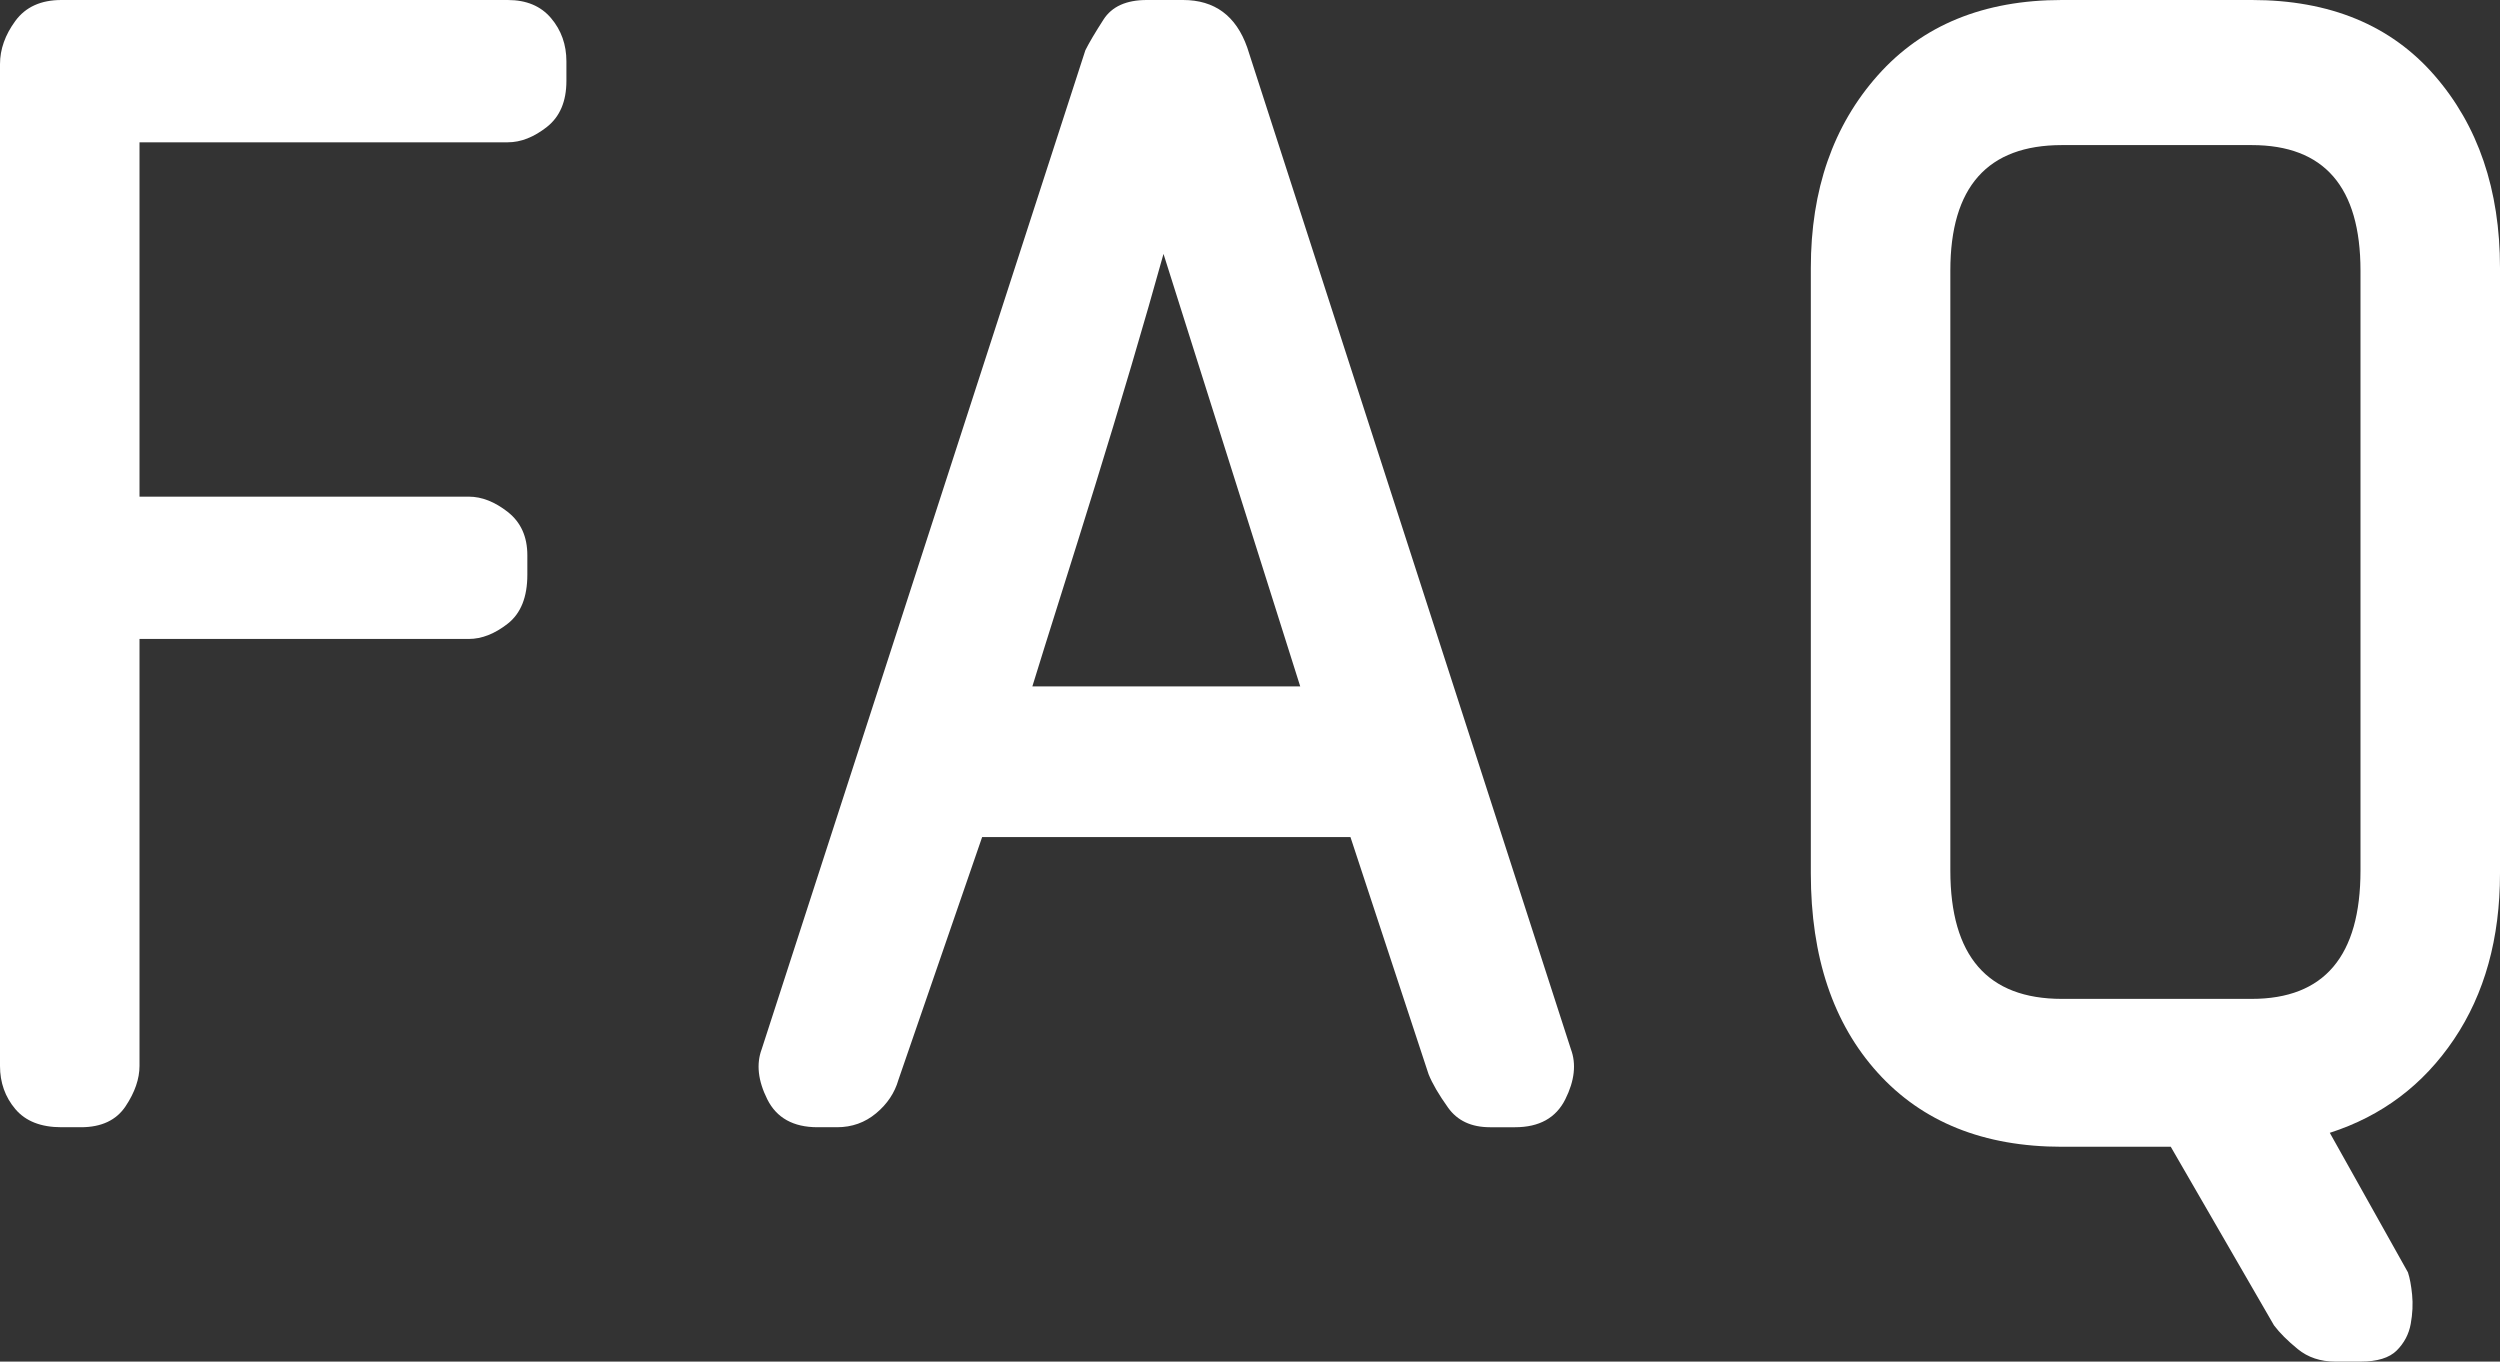 <?xml version="1.0" encoding="UTF-8"?>
<svg id="d" xmlns="http://www.w3.org/2000/svg" viewBox="0 0 107.52 58.56">
  <rect x="0" y="0" width="107.52" height="58.56" fill="#333333" stroke="none"/>
  <defs>
    <style>
      .cls-1 {
        fill: #fff;
        stroke-width: 0px;
      }
    </style>
  </defs>
  <path class="cls-1" d="M6,6.12v15.24h14.16c.56,0,1.12.22,1.68.66.56.44.84,1.06.84,1.86v.84c0,.96-.28,1.66-.84,2.1-.56.44-1.12.66-1.68.66H6v18.36c0,.56-.2,1.14-.6,1.74-.4.6-1.04.9-1.92.9h-.84c-.88,0-1.54-.26-1.98-.78-.44-.52-.66-1.14-.66-1.86V2.76c0-.64.22-1.26.66-1.86.44-.6,1.1-.9,1.98-.9h19.2c.8,0,1.42.26,1.86.78.44.52.66,1.14.66,1.86v.84c0,.88-.28,1.54-.84,1.98-.56.44-1.12.66-1.68.66H6Z"/>
  <path class="cls-1" d="M64.08,48.48c-.8,0-1.4-.28-1.8-.84-.4-.56-.68-1.04-.84-1.44l-3.36-10.2h-15.84l-3.6,10.44c-.16.56-.48,1.04-.96,1.44-.48.4-1.04.6-1.68.6h-.84c-1.04,0-1.76-.4-2.16-1.2-.4-.8-.48-1.52-.24-2.16L46.68,2.16c.16-.32.42-.76.78-1.32.36-.56.98-.84,1.86-.84h1.56c1.36,0,2.28.68,2.76,2.04l13.92,43.08c.24.64.16,1.36-.24,2.16-.4.8-1.12,1.2-2.16,1.2h-1.08ZM50.04,10.92c-.4,1.44-.86,3.04-1.38,4.8-.52,1.76-1.04,3.48-1.56,5.16-.52,1.68-1.02,3.28-1.5,4.8-.48,1.52-.88,2.8-1.2,3.84h11.52l-5.88-18.6Z"/>
  <path class="cls-1" d="M103.56,54.72c.08.24.14.56.18.96.04.4.02.82-.06,1.26-.08.44-.28.82-.6,1.14-.32.32-.84.48-1.56.48h-1.08c-.64,0-1.18-.18-1.62-.54-.44-.36-.78-.7-1.02-1.02l-4.44-7.68h-4.68c-3.36,0-6-1.06-7.92-3.18-1.92-2.12-2.88-4.98-2.88-8.58V11.52c0-3.36.96-6.12,2.88-8.28,1.92-2.16,4.56-3.24,7.92-3.24h8.16c3.36,0,5.98,1.08,7.86,3.24,1.88,2.16,2.82,4.92,2.82,8.28v26.04c0,2.8-.66,5.18-1.98,7.14-1.32,1.96-3.1,3.3-5.34,4.02l3.36,6ZM101.52,11.64c0-3.6-1.56-5.4-4.68-5.4h-8.16c-3.2,0-4.8,1.8-4.8,5.4v25.8c0,3.68,1.6,5.52,4.8,5.52h8.16c3.12,0,4.68-1.84,4.68-5.52V11.64Z"/>
</svg>